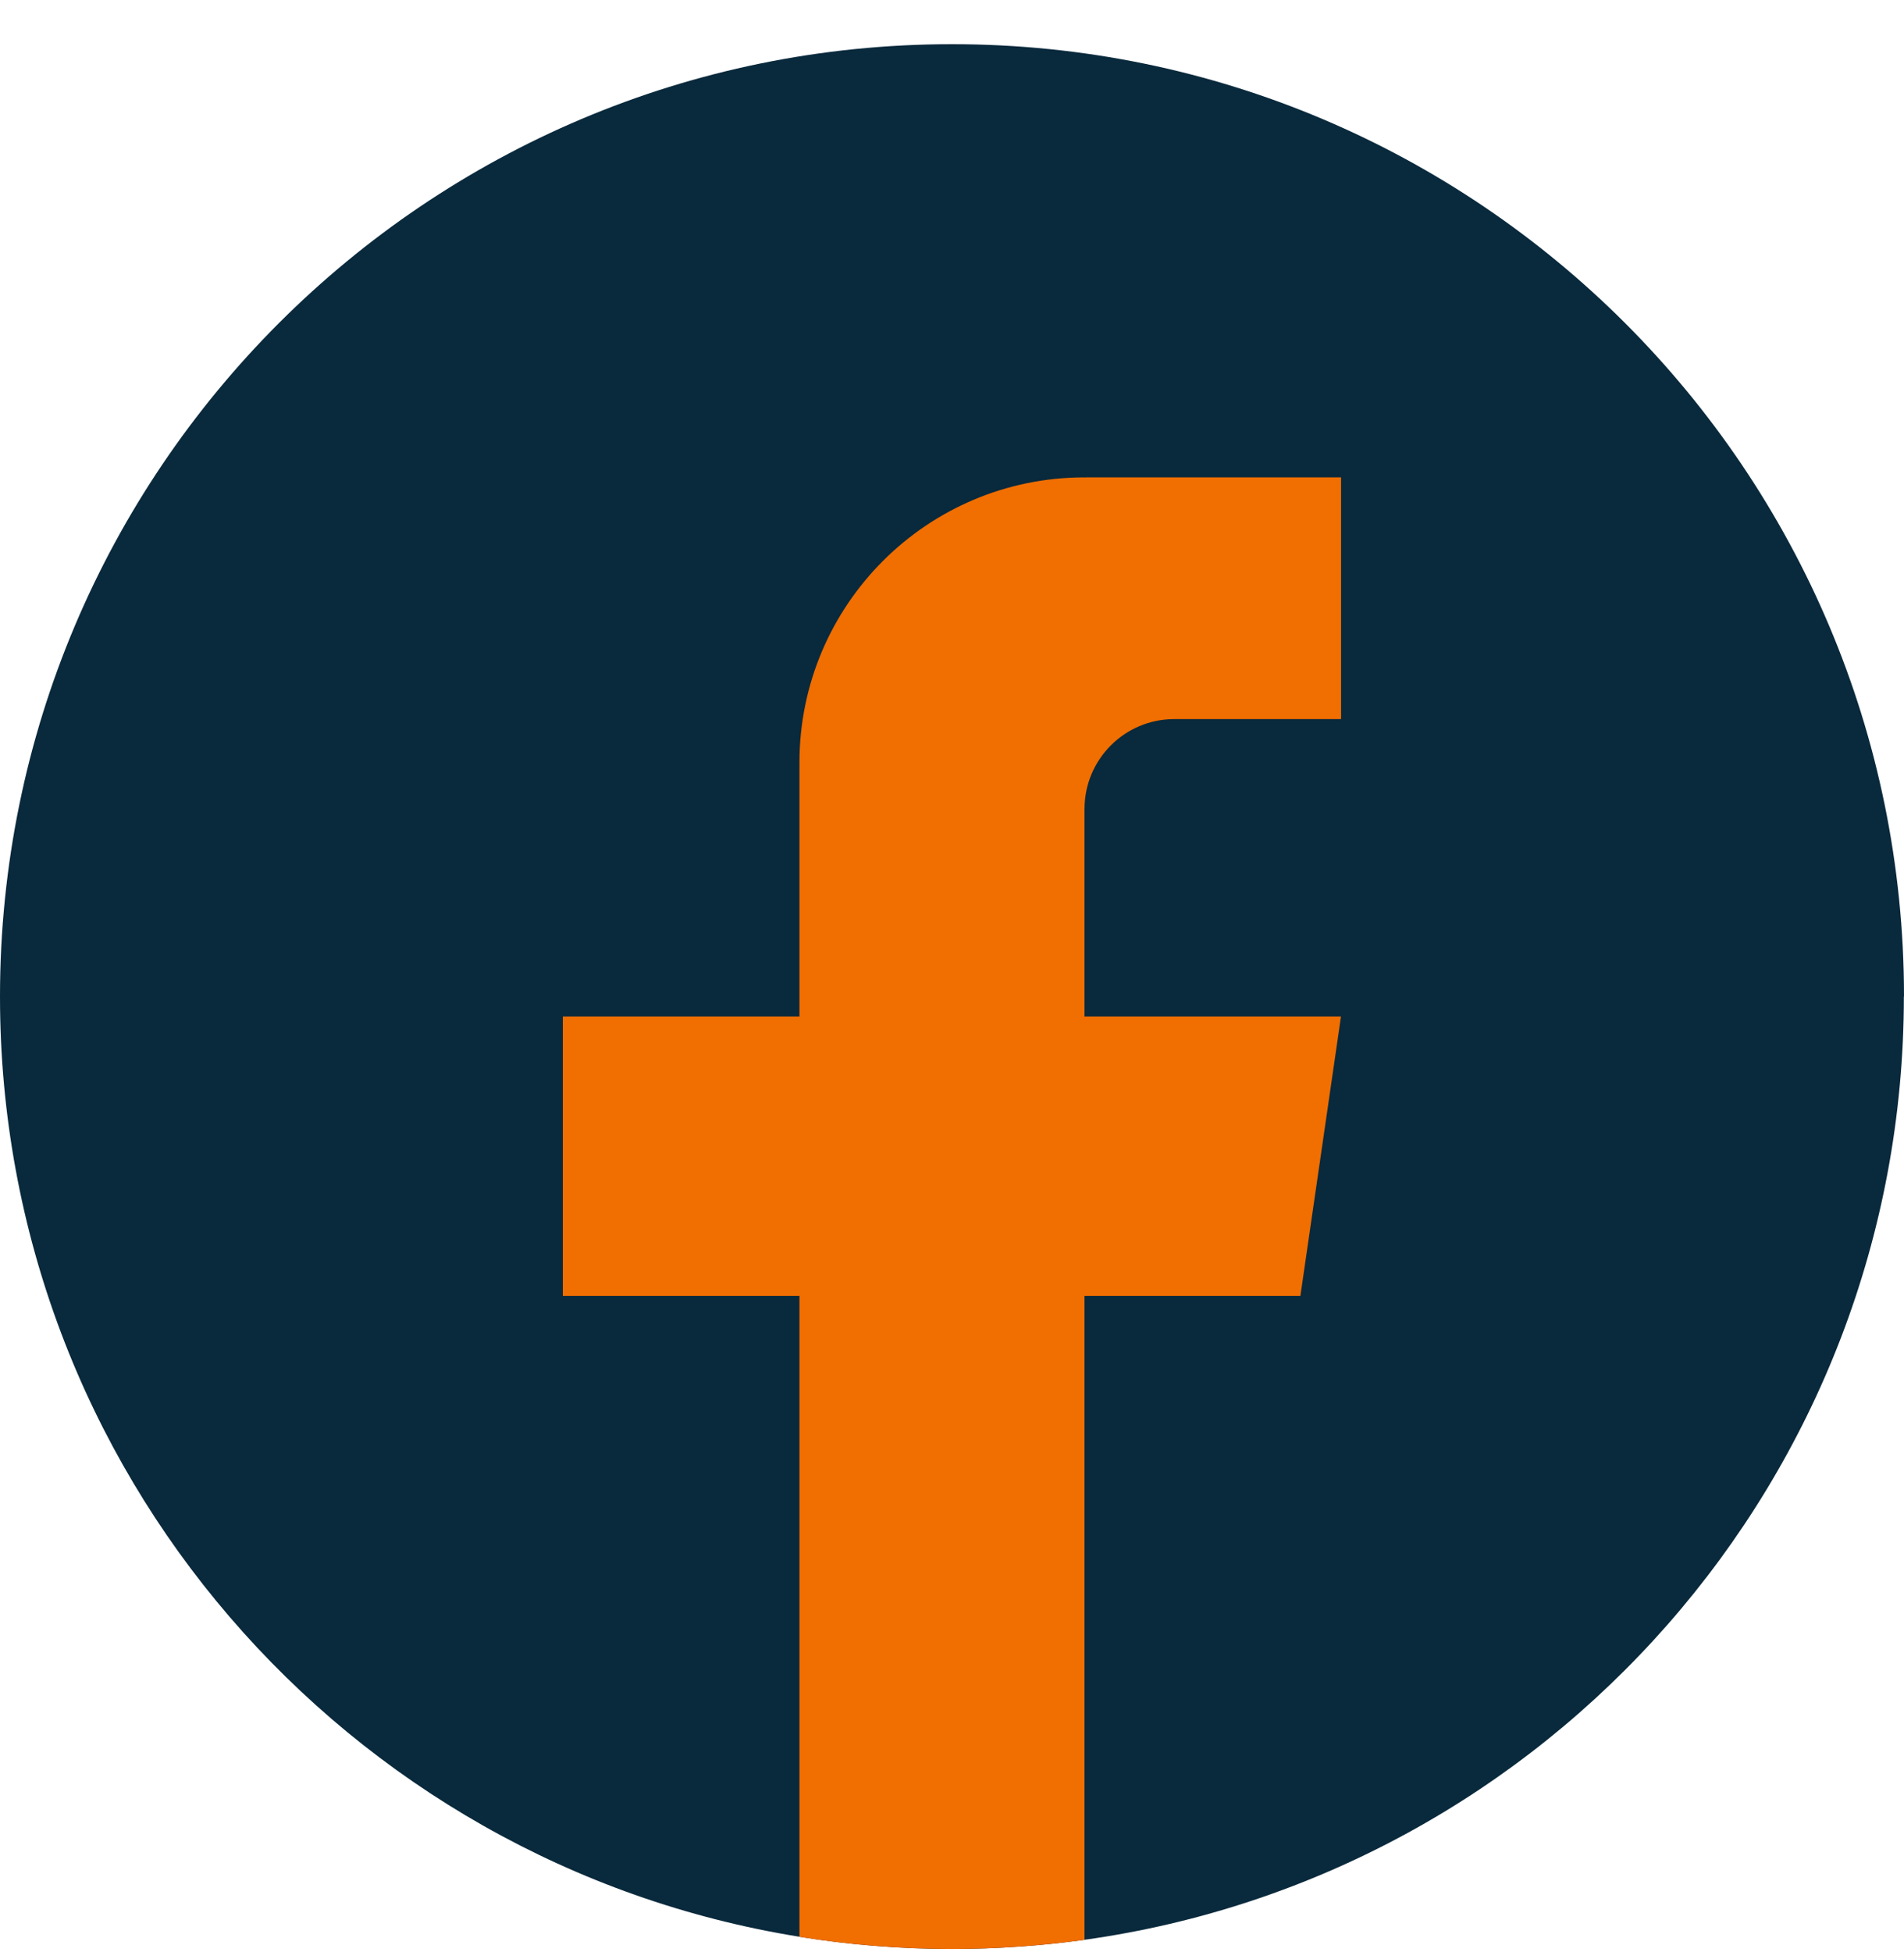 <svg width="40" height="41" viewBox="0 0 40 41" fill="none" xmlns="http://www.w3.org/2000/svg">
<path d="M39.997 20.928C39.997 31.029 32.51 39.38 22.783 40.736C21.873 40.862 20.943 40.928 19.998 40.928C18.908 40.928 17.838 40.841 16.795 40.672C7.273 39.139 0 30.882 0 20.928C0 9.883 8.955 0.928 20 0.928C31.045 0.928 40 9.883 40 20.928H39.997Z" fill="#09293C"/>
<path d="M22.783 16.989V21.346H28.172L27.319 27.215H22.783V40.737C21.873 40.863 20.943 40.929 19.998 40.929C18.908 40.929 17.837 40.842 16.795 40.674V27.215H11.824V21.346H16.795V16.015C16.795 12.708 19.476 10.025 22.784 10.025V10.028C22.794 10.028 22.802 10.025 22.812 10.025H28.174V15.101H24.67C23.629 15.101 22.784 15.946 22.784 16.988L22.783 16.989Z" fill="#F16E00"/>
</svg>
